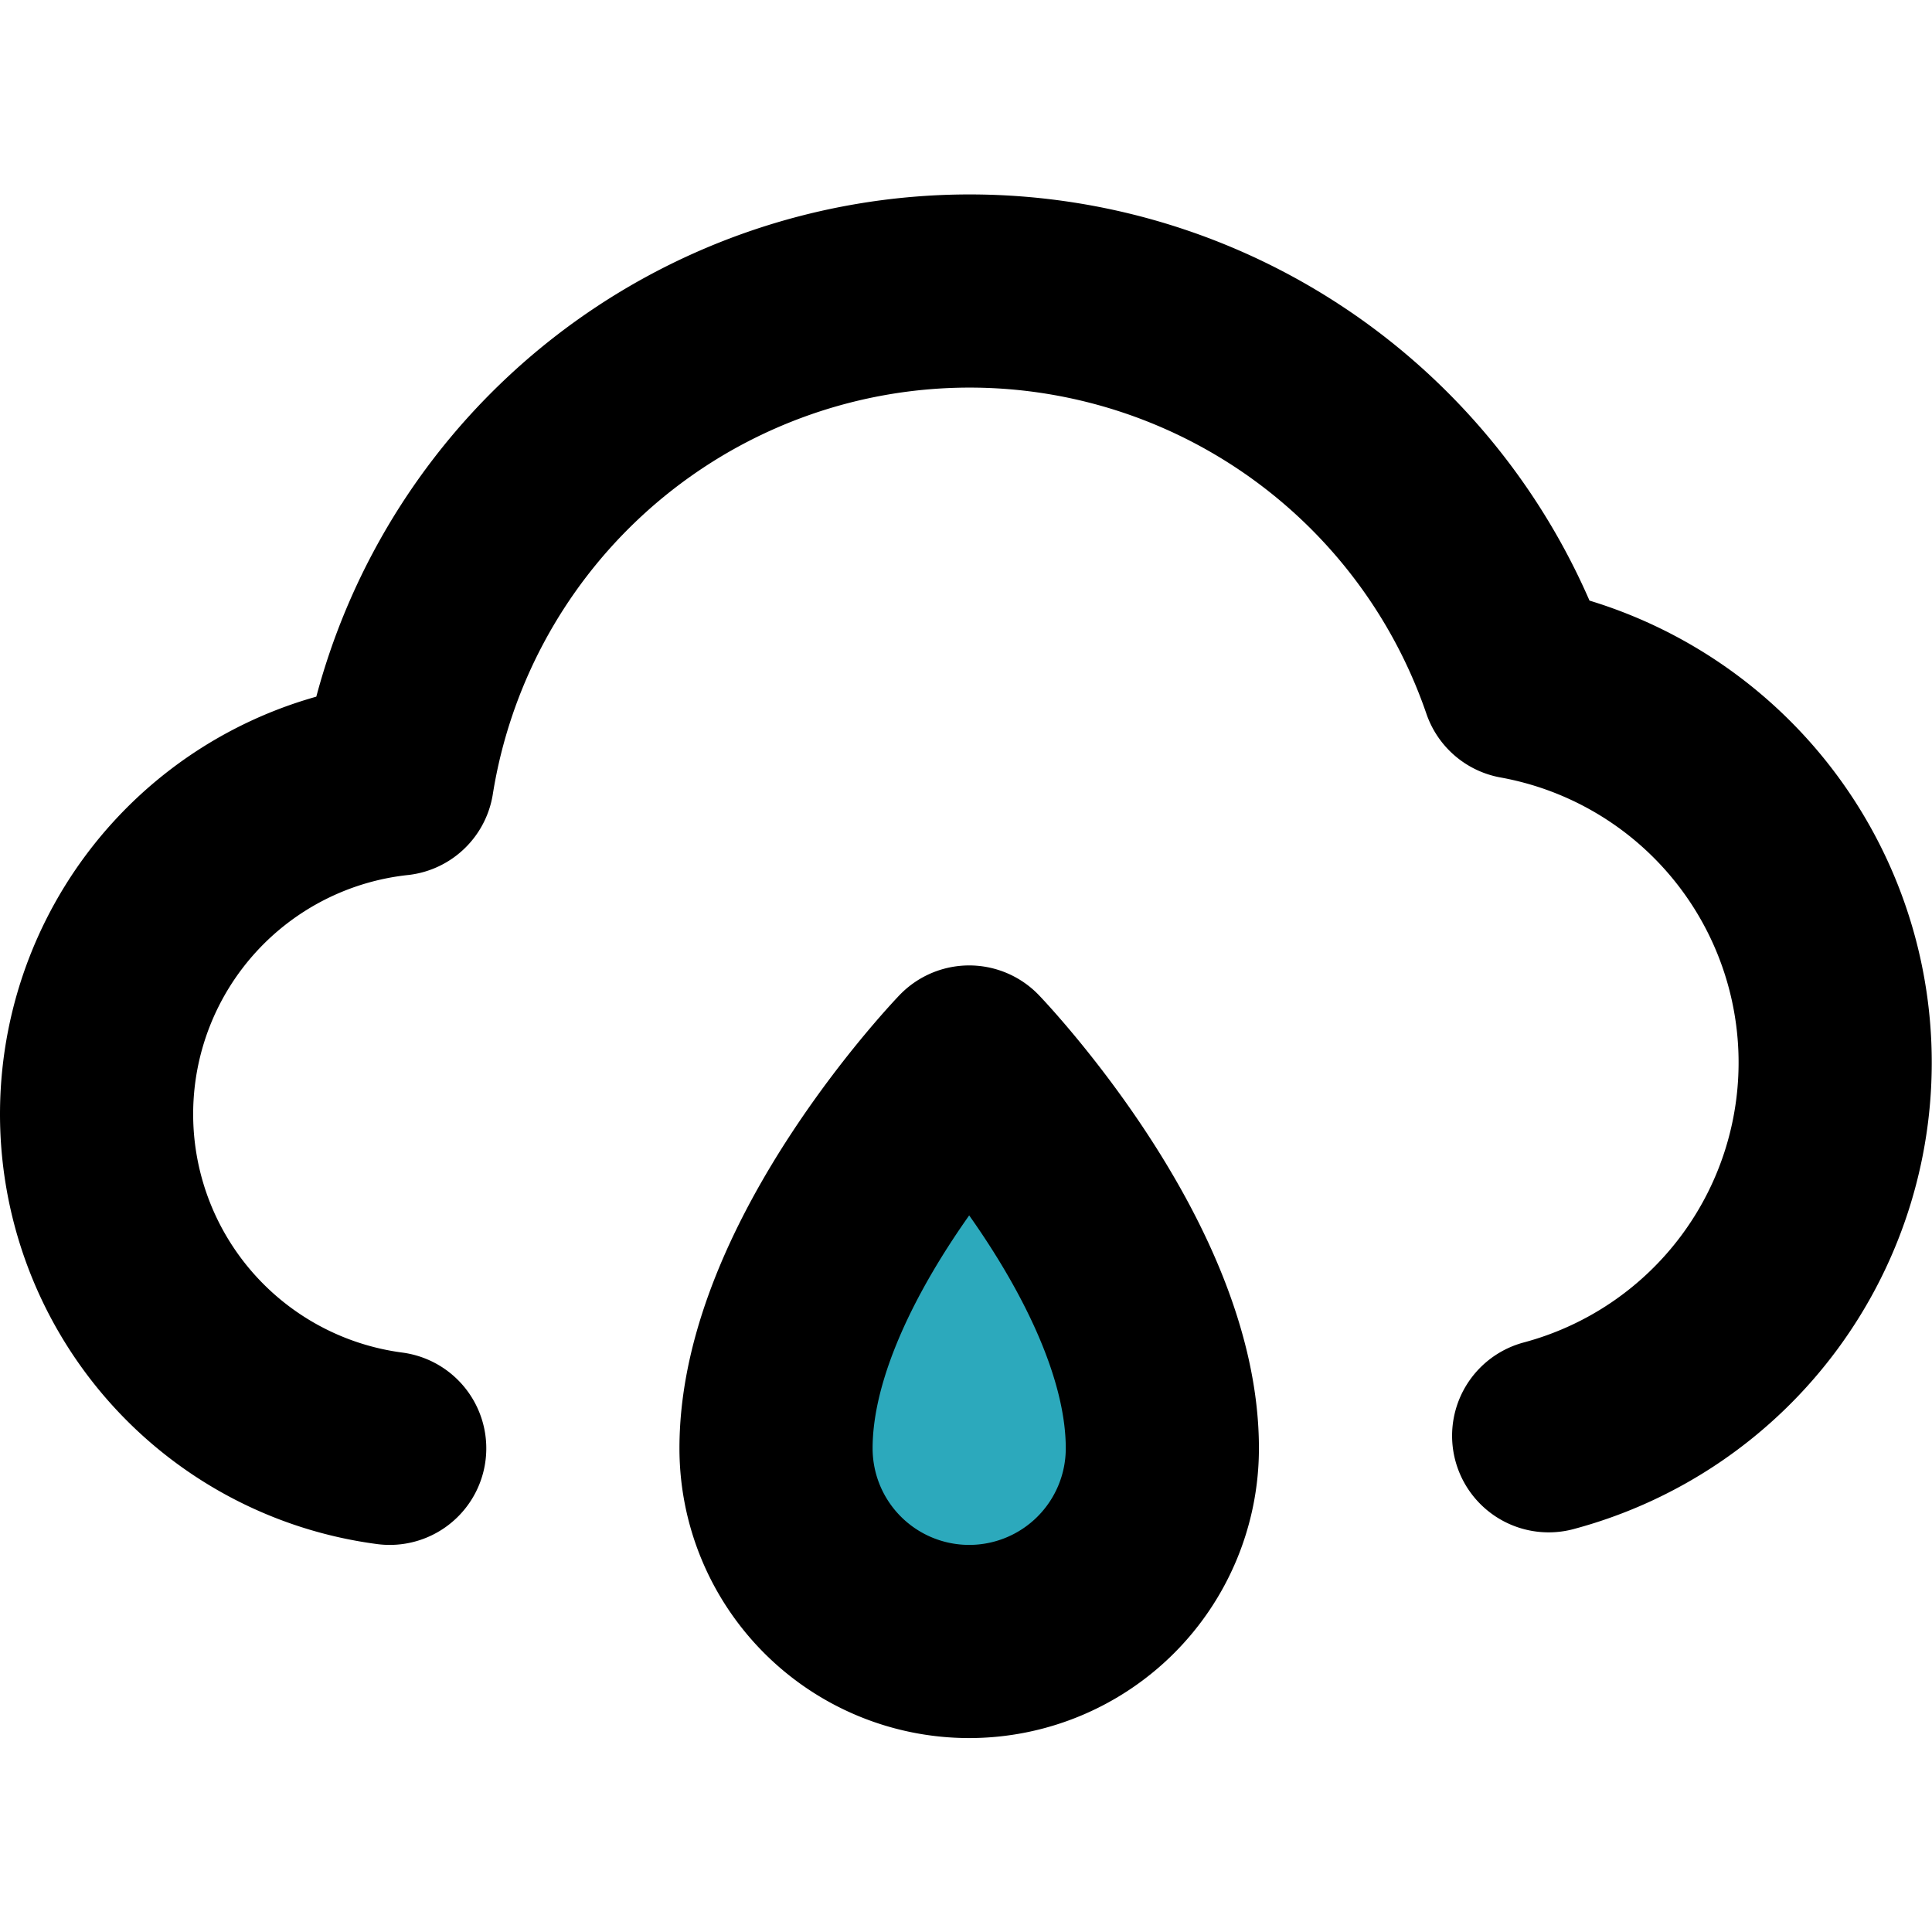 <?xml version="1.0" encoding="utf-8"?><!-- Uploaded to: SVG Repo, www.svgrepo.com, Generator: SVG Repo Mixer Tools -->
<svg width="800px" height="800px" viewBox="0 -2 20.004 20.004" xmlns="http://www.w3.org/2000/svg">
  <g id="water-cloud" transform="translate(-1.965 -4.004)">
    <path id="secondary" fill="#2ca9bc" d="M14,17a2,2,0,0,1-4,0c0-1.92,2-4,2-4S14,15.08,14,17Z"/>
    <path id="primary" d="M14,17a2,2,0,0,1-4,0c0-1.92,2-4,2-4S14,15.08,14,17Z" fill="none" stroke="#000000" stroke-linecap="round" stroke-linejoin="round" stroke-width="2"/>
    <path id="primary-2" data-name="primary" d="M18,16.87a4,4,0,0,0-.32-7.8,6,6,0,0,0-11.6,1A3.49,3.49,0,0,0,6,17" fill="none" stroke="#000000" stroke-linecap="round" stroke-linejoin="round" stroke-width="2"/>
  </g>
</svg>